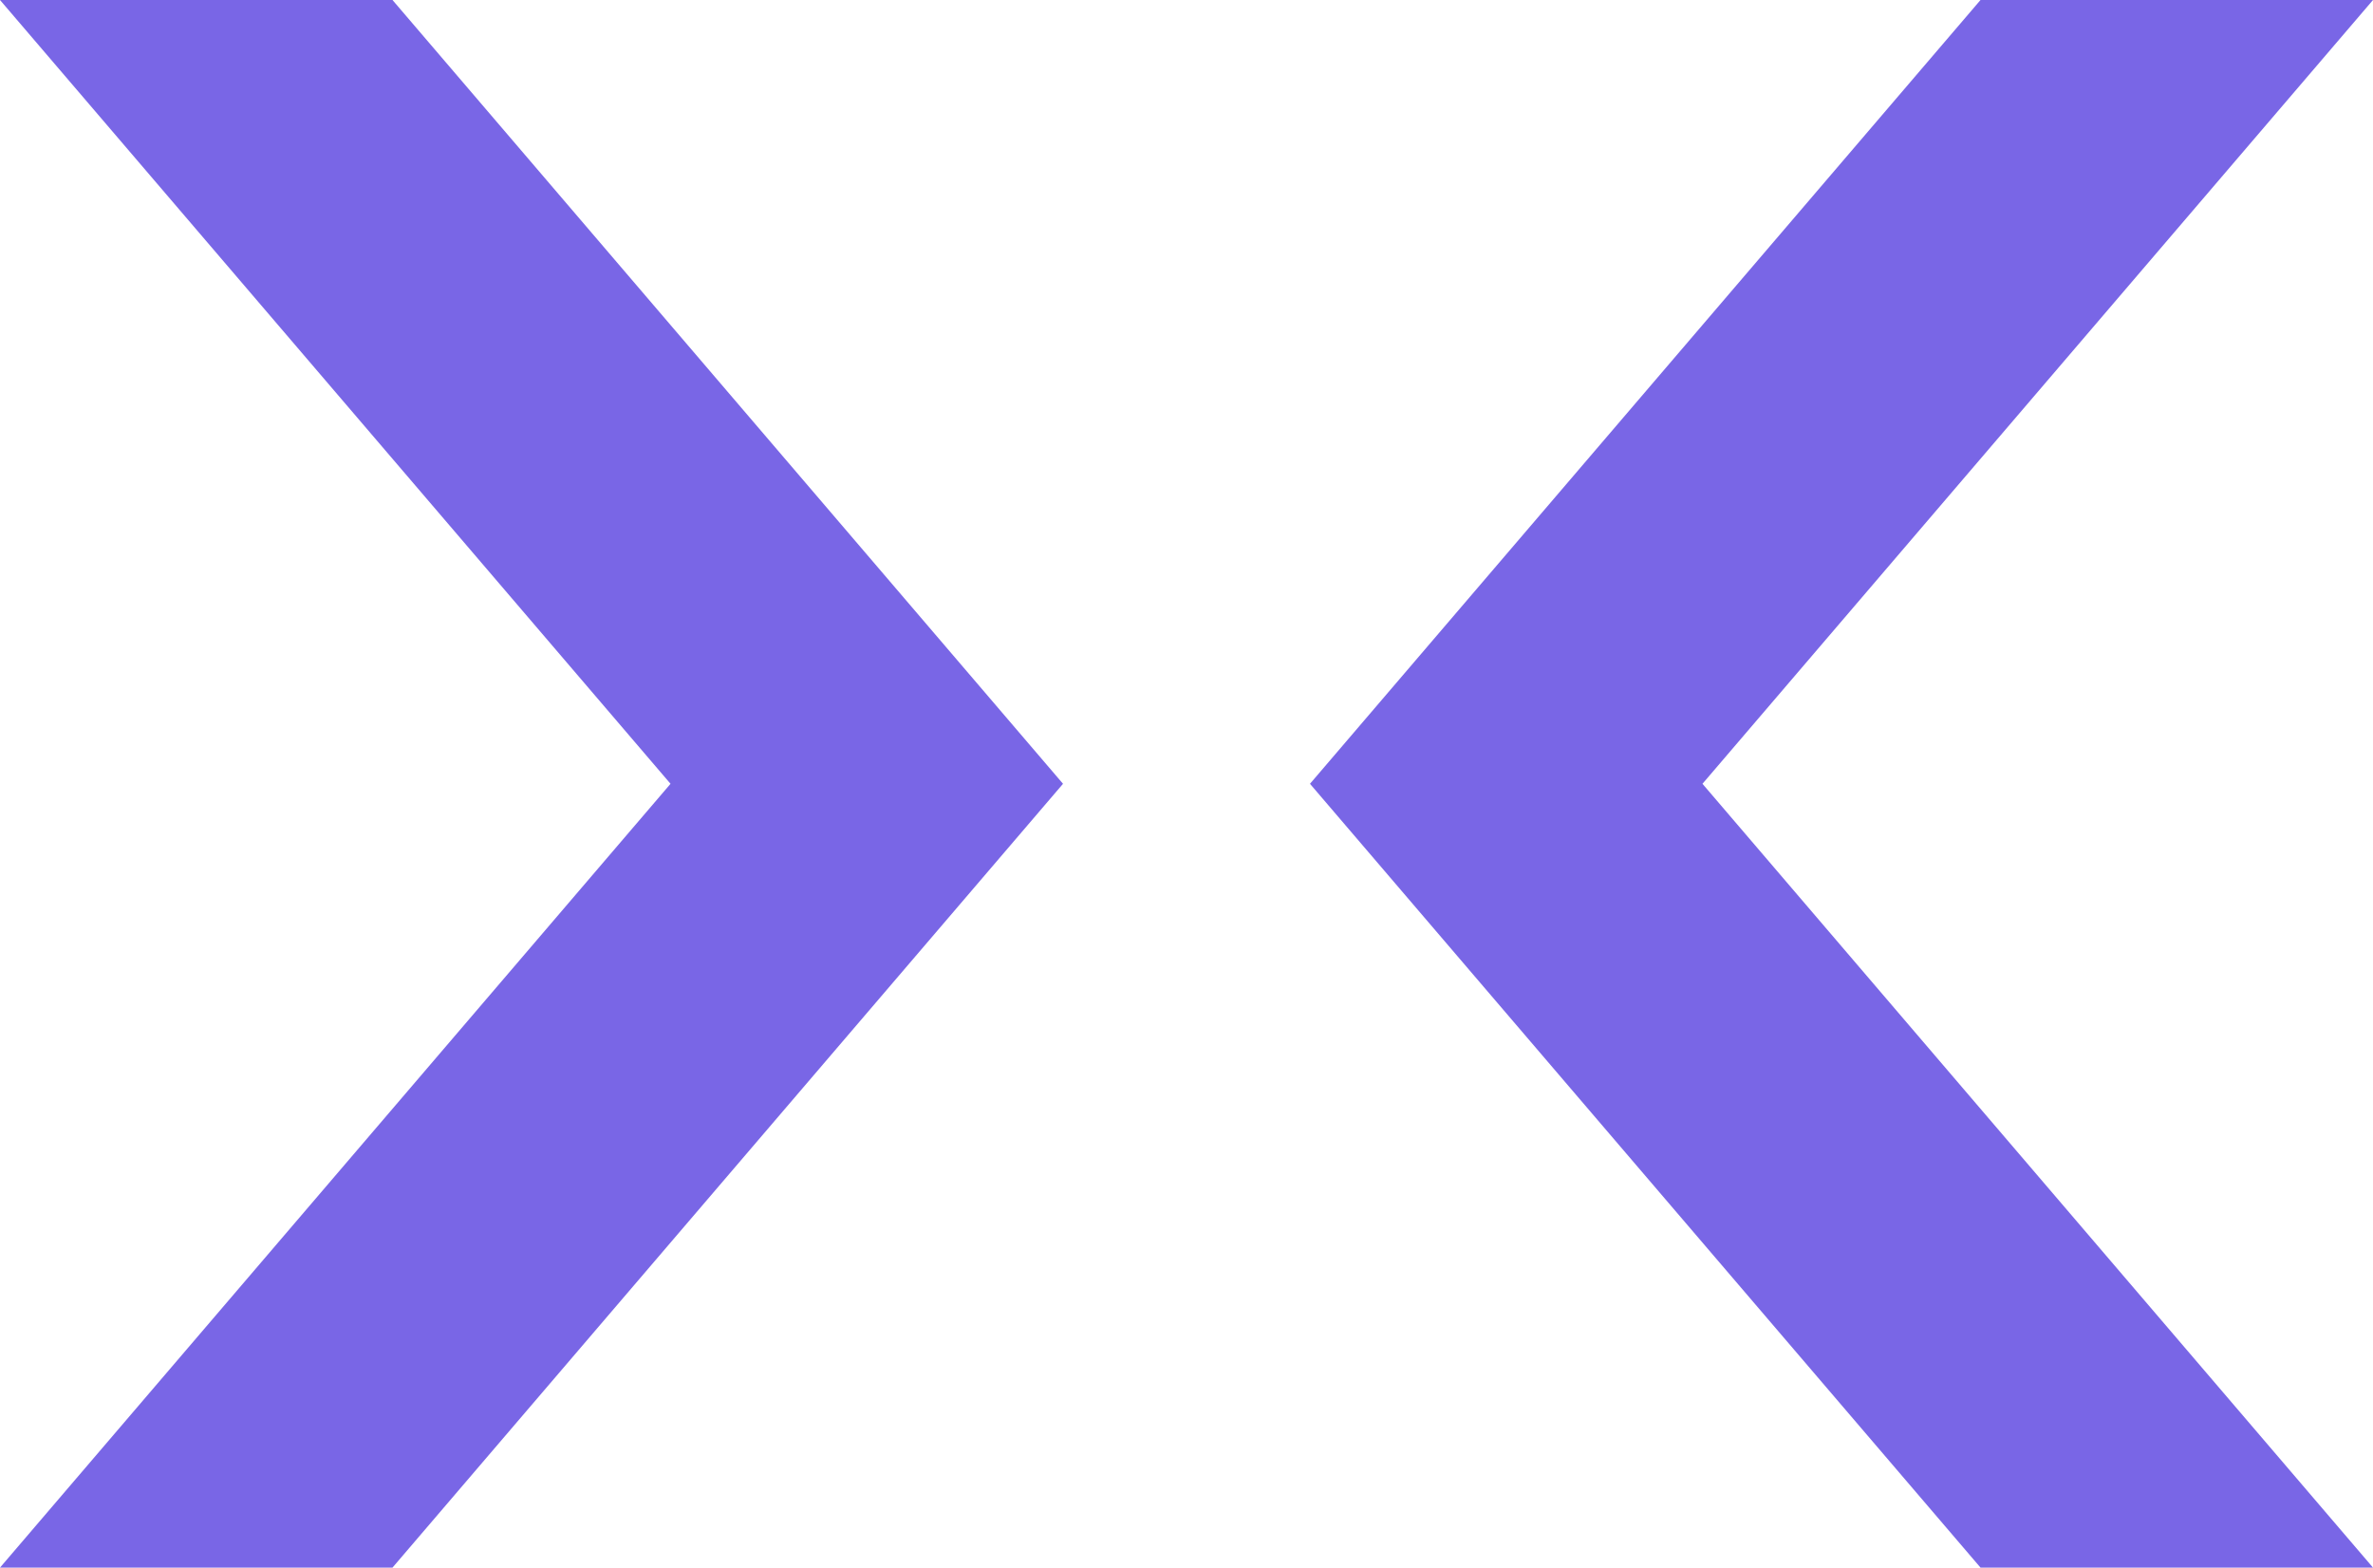 <svg xmlns="http://www.w3.org/2000/svg" xmlns:xlink="http://www.w3.org/1999/xlink" id="eSgsyEwKYUb1" viewBox="0 0 221 146"><style><![CDATA[#eSgsyEwKYUb5_to {animation: eSgsyEwKYUb5_to__to 2000ms linear infinite normal forwards}@keyframes eSgsyEwKYUb5_to__to { 0% {transform: translate(49.5px,73px);animation-timing-function: cubic-bezier(0.47,0,0.745,0.715)} 50% {transform: translate(59.5px,73px);animation-timing-function: cubic-bezier(0.39,0.575,0.565,1)} 95% {transform: translate(49.5px,73px)} 100% {transform: translate(49.5px,73px)}} #eSgsyEwKYUb6_to {animation: eSgsyEwKYUb6_to__to 2000ms linear infinite normal forwards}@keyframes eSgsyEwKYUb6_to__to { 0% {transform: translate(343px,0px);animation-timing-function: cubic-bezier(0.47,0,0.745,0.715)} 50% {transform: translate(333px,0px);animation-timing-function: cubic-bezier(0.39,0.575,0.565,1)} 95% {transform: translate(343px,0px)} 100% {transform: translate(343px,0px)}}]]></style><g><g transform="translate(-42-209)"><g transform="translate(42 209)"><g id="eSgsyEwKYUb5_to" transform="translate(49.5,73)"><polygon points="0,0 62.447,72.999 0,146 36.553,146 99,72.999 36.553,0" transform="translate(-49.5,-73)" fill="#7966e6" fill-rule="evenodd"></polygon></g><g id="eSgsyEwKYUb6_to" transform="translate(343,0)"><polygon points="122,0 184.447,72.999 122,146 158.553,146 221,72.999 158.553,0" transform="scale(-1,1) translate(0,0)" fill="#7966e6" fill-rule="evenodd"></polygon></g></g></g></g></svg>